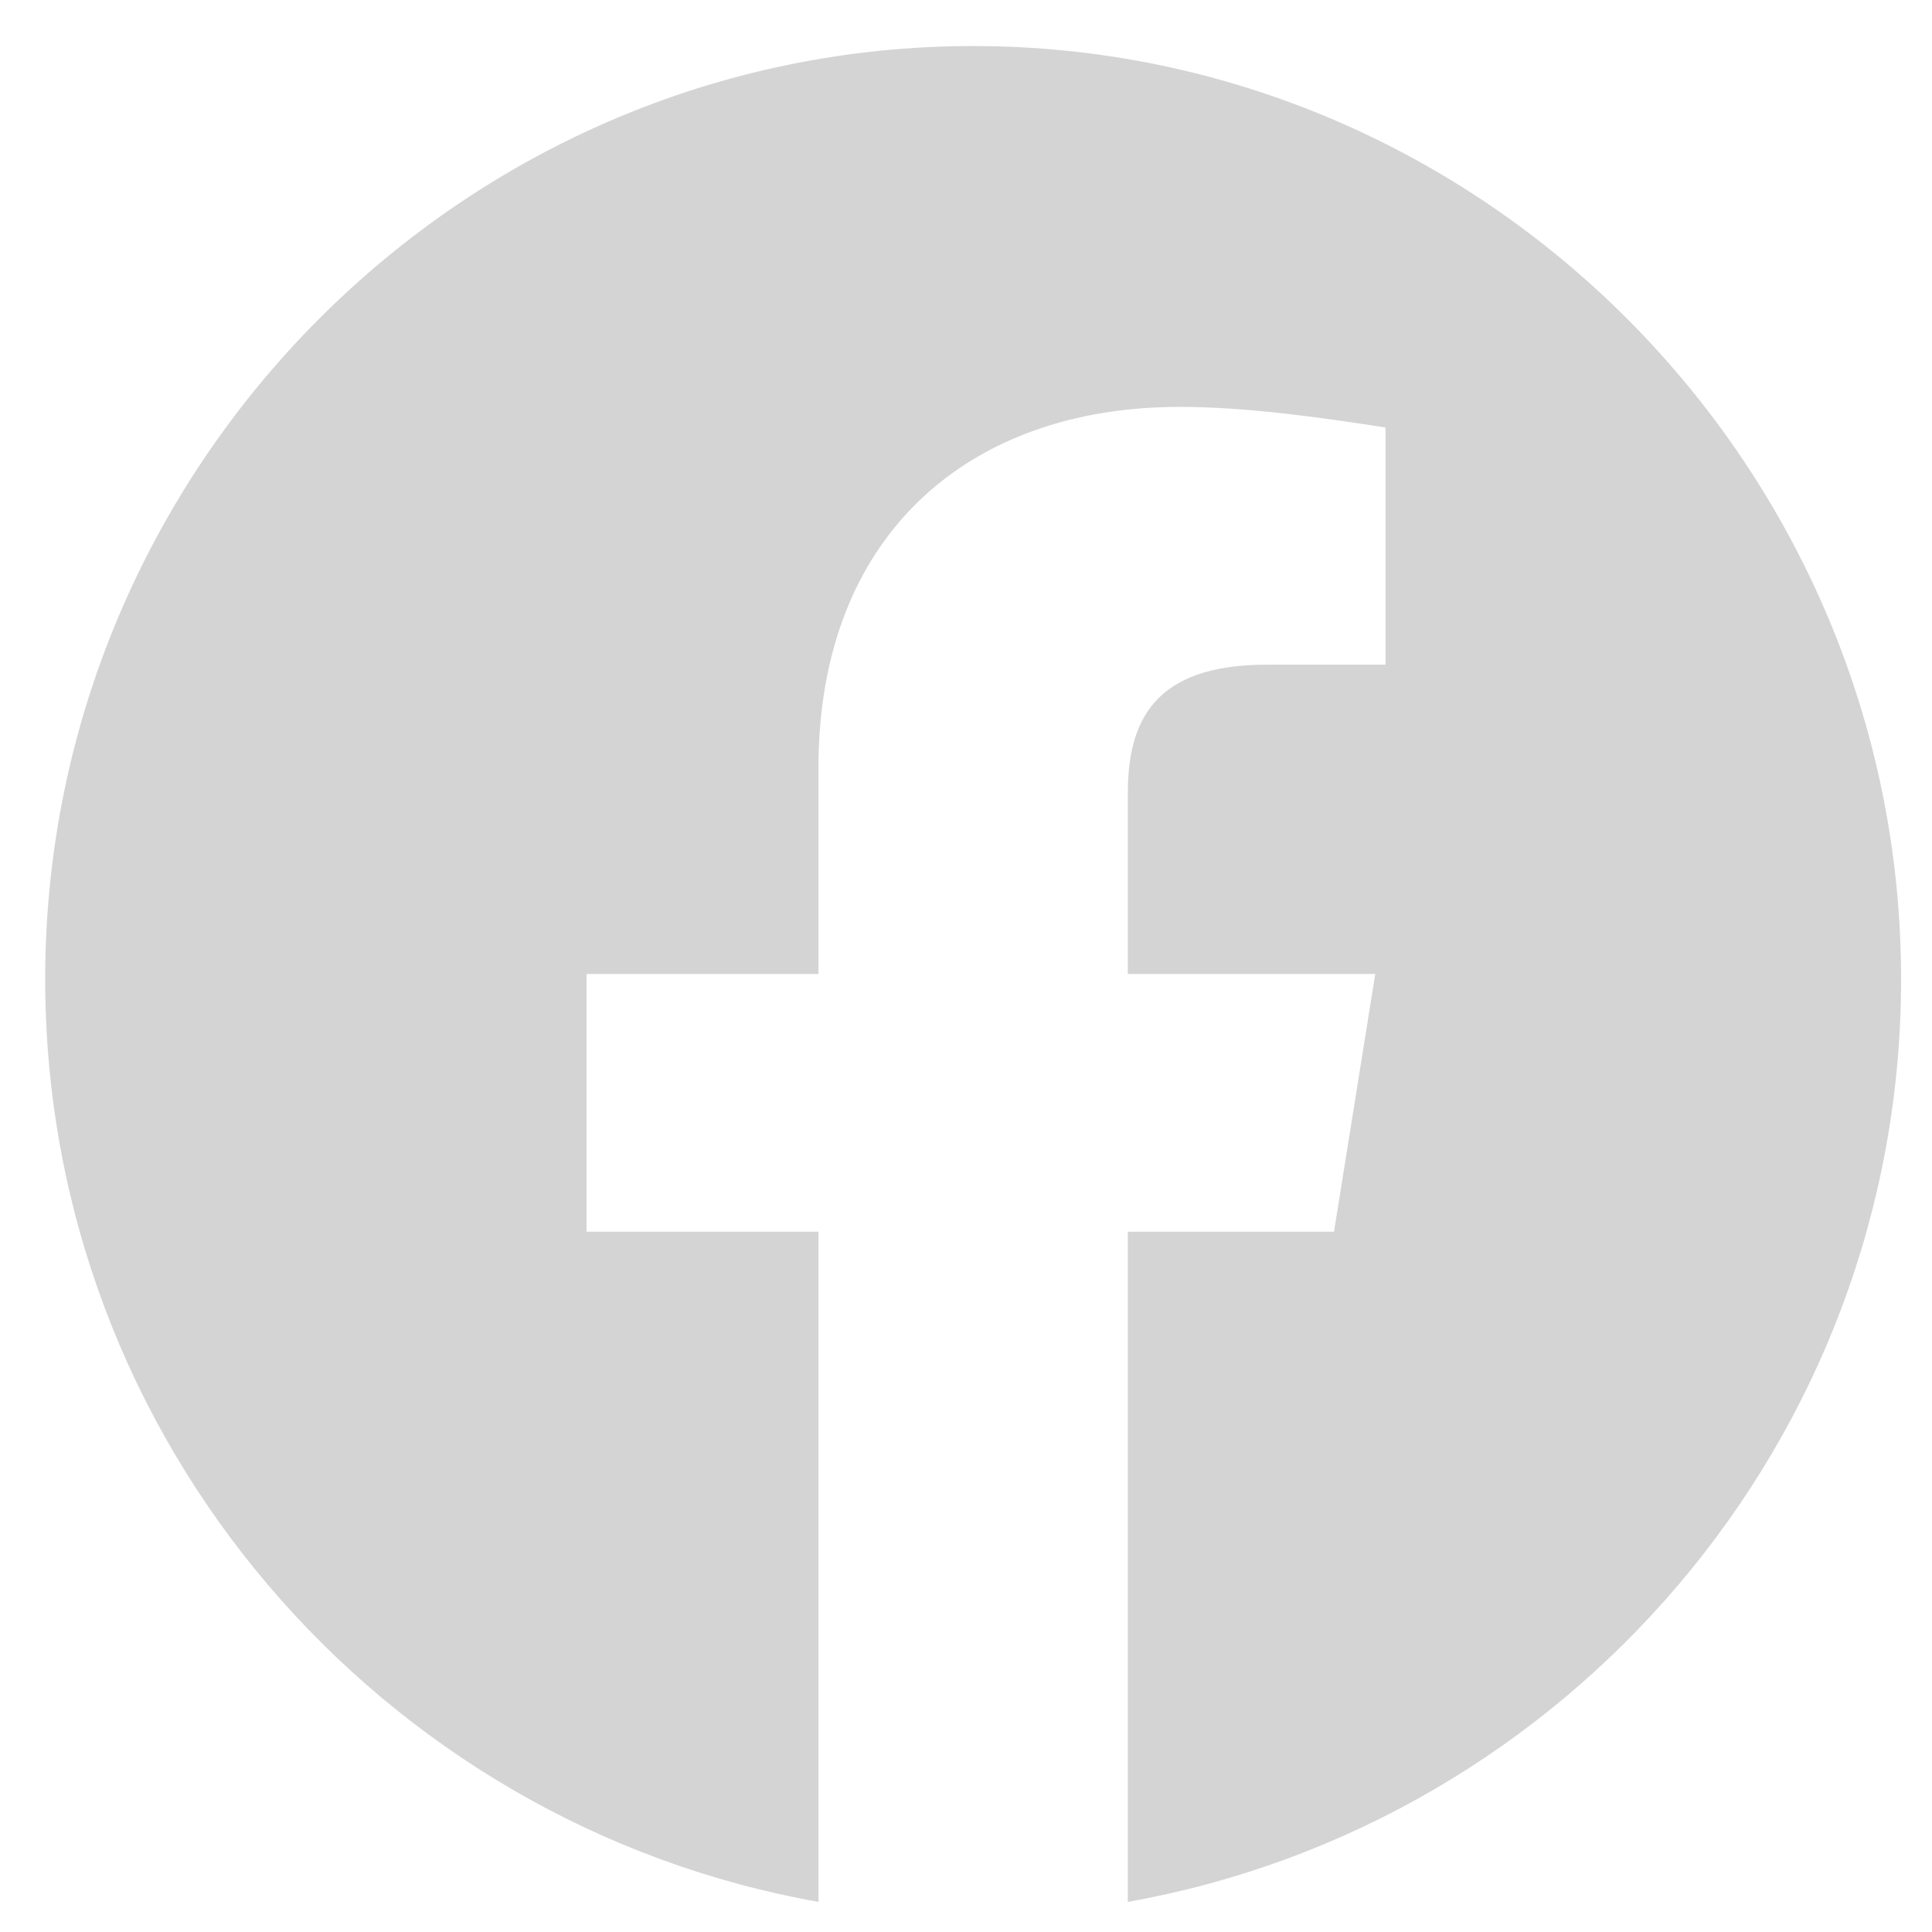 <svg width="41" height="41" viewBox="0 0 41 41" fill="none" xmlns="http://www.w3.org/2000/svg">
<path fill-rule="evenodd" clip-rule="evenodd" d="M0.959 20.779C0.959 30.569 8.07 38.71 17.369 40.361V26.138H12.447V20.669H17.369V16.292C17.369 11.369 20.542 8.635 25.028 8.635C26.449 8.635 27.982 8.853 29.403 9.072V14.105H26.887C24.48 14.105 23.934 15.308 23.934 16.84V20.669H29.185L28.31 26.138H23.934V40.361C33.233 38.71 40.344 30.571 40.344 20.779C40.344 9.887 31.482 0.977 20.652 0.977C9.821 0.977 0.959 9.887 0.959 20.779Z" fill="#D4D4D4"/>
</svg>
